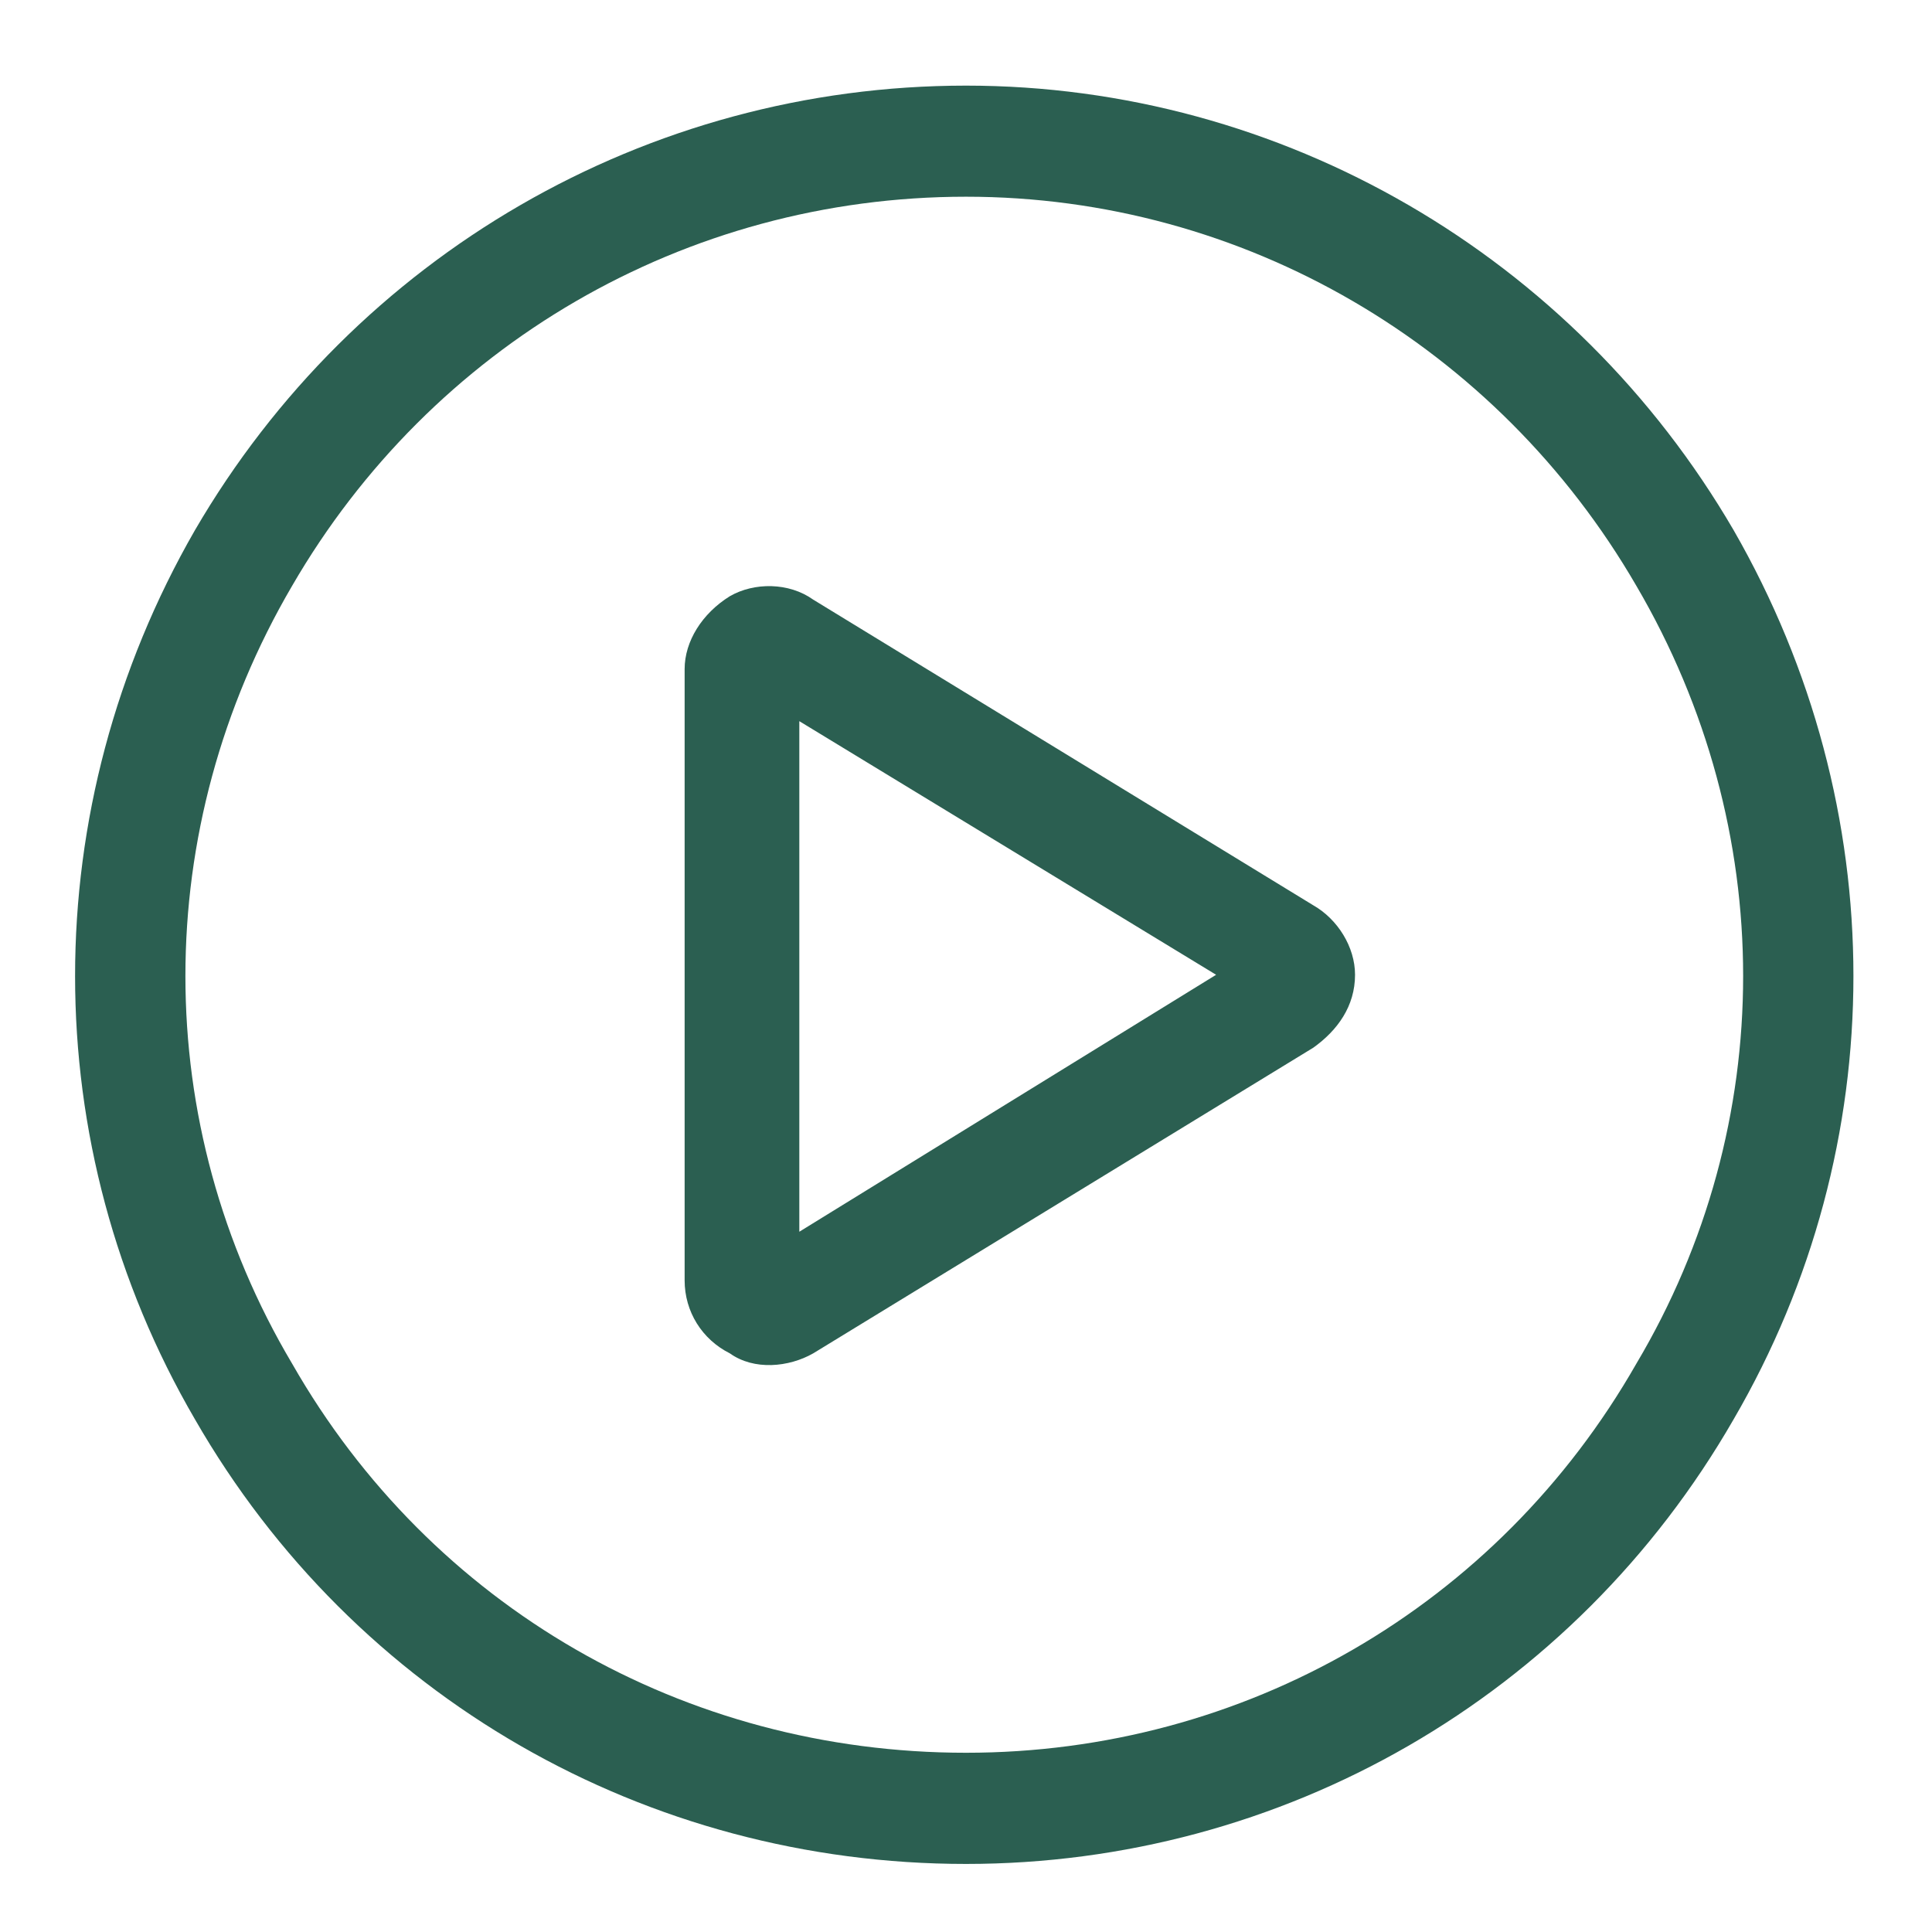<svg width="22" height="22" viewBox="0 0 22 22" fill="none" xmlns="http://www.w3.org/2000/svg">
<path d="M11 2.24C7.796 2.24 4.909 3.941 3.327 6.67C1.706 9.438 1.706 12.8 3.327 15.529C4.909 18.298 7.796 19.959 11 19.959C14.164 19.959 17.051 18.298 18.633 15.529C20.255 12.8 20.255 9.438 18.633 6.67C17.051 3.941 14.164 2.24 11 2.24ZM11 21.225C7.361 21.225 4.039 19.326 2.22 16.162C0.4 13.038 0.4 9.201 2.22 6.037C4.039 2.913 7.361 0.975 11 0.975C14.599 0.975 17.921 2.913 19.741 6.037C21.56 9.201 21.56 13.038 19.741 16.162C17.921 19.326 14.599 21.225 11 21.225ZM13.848 11.1L9.102 8.212V14.026L13.848 11.1ZM9.26 6.828L14.955 10.309C15.232 10.467 15.43 10.783 15.43 11.1C15.43 11.456 15.232 11.732 14.955 11.93L9.26 15.411C8.983 15.569 8.587 15.608 8.311 15.411C7.994 15.252 7.796 14.936 7.796 14.58V7.619C7.796 7.303 7.994 6.986 8.311 6.789C8.587 6.63 8.983 6.63 9.26 6.828Z" fill="#2B5F51"/>
</svg>
